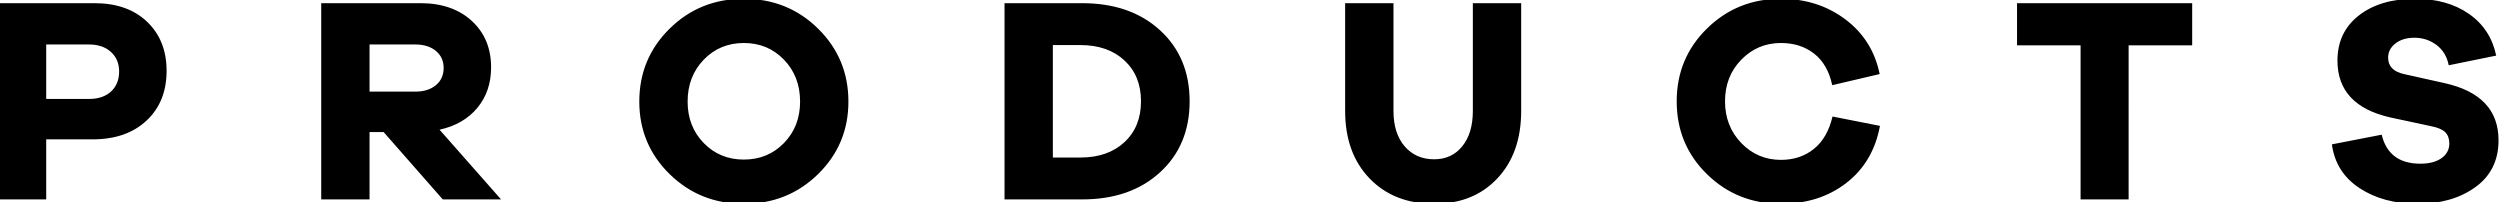 <?xml version="1.0" encoding="utf-8"?>
<!-- Generator: Adobe Illustrator 27.8.1, SVG Export Plug-In . SVG Version: 6.00 Build 0)  -->
<svg version="1.1" id="レイヤー_1" xmlns="http://www.w3.org/2000/svg" xmlns:xlink="http://www.w3.org/1999/xlink" x="0px"
	 y="0px" width="358.5px" height="29px" viewBox="0 0 358.5 29" style="enable-background:new 0 0 358.5 29;" xml:space="preserve">
<g>
	<g>
		<path d="M13.555,0.456H-0.304v28.139h6.93v-8.61h6.636c3.248,0,5.831-0.896,7.749-2.688c1.918-1.792,2.877-4.172,2.877-7.14
			c0-2.912-0.931-5.257-2.793-7.035C19.232,1.345,16.719,0.456,13.555,0.456z M15.928,13.118c-0.77,0.714-1.827,1.071-3.171,1.071
			H6.626V6.378h6.132c1.316,0,2.366,0.357,3.15,1.071c0.784,0.714,1.176,1.645,1.176,2.793
			C17.083,11.445,16.698,12.405,15.928,13.118z M68.449,15.47c1.316-1.582,1.974-3.521,1.974-5.817c0-2.744-0.924-4.963-2.772-6.657
			c-1.848-1.694-4.298-2.541-7.35-2.541H46.063v28.139h6.93v-9.66h2.016l8.484,9.66h8.358l-8.82-9.996
			C65.327,18.095,67.133,17.052,68.449,15.47z M59.545,13.139h-6.552V6.378h6.552c1.232,0,2.219,0.308,2.961,0.924
			c0.742,0.616,1.113,1.428,1.113,2.436c0,1.036-0.371,1.862-1.113,2.478C61.764,12.831,60.777,13.139,59.545,13.139z
			 M106.669-0.174c-4.2,0-7.749,1.428-10.647,4.284s-4.347,6.342-4.347,10.458c0,4.088,1.449,7.553,4.347,10.395
			c2.898,2.842,6.447,4.263,10.647,4.263c4.2,0,7.749-1.421,10.647-4.263c2.898-2.842,4.347-6.307,4.347-10.395
			c0-4.116-1.449-7.602-4.347-10.458S110.868-0.174,106.669-0.174z M112.422,20.51c-1.54,1.582-3.458,2.373-5.754,2.373
			c-2.296,0-4.214-0.791-5.754-2.373c-1.54-1.582-2.31-3.563-2.31-5.943c0-2.408,0.77-4.41,2.31-6.006
			c1.54-1.596,3.458-2.394,5.754-2.394c2.296,0,4.214,0.798,5.754,2.394c1.54,1.596,2.31,3.598,2.31,6.006
			C114.732,16.947,113.962,18.928,112.422,20.51z M155.179,0.456h-11.13v28.139h11.13c4.62,0,8.344-1.295,11.172-3.885
			s4.242-5.985,4.242-10.185c0-4.2-1.414-7.595-4.242-10.185S159.798,0.456,155.179,0.456z M161.247,20.384
			c-1.582,1.47-3.689,2.205-6.321,2.205h-3.948V6.462h3.948c2.632,0,4.739,0.735,6.321,2.205c1.582,1.47,2.373,3.423,2.373,5.859
			C163.62,16.961,162.829,18.914,161.247,20.384z M211.206,15.911c0,2.128-0.504,3.815-1.512,5.061
			c-1.008,1.246-2.352,1.869-4.032,1.869c-1.764,0-3.178-0.623-4.242-1.869c-1.064-1.246-1.596-2.933-1.596-5.061V0.456h-6.93
			v15.455c0,4.032,1.169,7.259,3.507,9.681c2.338,2.422,5.425,3.633,9.261,3.633c3.752,0,6.769-1.211,9.051-3.633
			c2.282-2.422,3.423-5.649,3.423-9.681V0.456h-6.93V15.911z M260.115,21.35c-1.302,1.05-2.877,1.575-4.725,1.575
			c-2.24,0-4.137-0.805-5.691-2.415c-1.554-1.61-2.331-3.605-2.331-5.985c0-2.38,0.777-4.368,2.331-5.964
			c1.554-1.596,3.451-2.394,5.691-2.394c1.876,0,3.465,0.511,4.767,1.533c1.302,1.022,2.163,2.527,2.583,4.515l6.804-1.596
			c-0.672-3.276-2.317-5.894-4.935-7.854c-2.618-1.96-5.691-2.94-9.219-2.94c-4.172,0-7.707,1.421-10.605,4.263
			c-2.898,2.842-4.347,6.321-4.347,10.437c0,4.144,1.449,7.63,4.347,10.458c2.898,2.828,6.433,4.242,10.605,4.242
			c3.668,0,6.79-0.994,9.366-2.982c2.576-1.988,4.186-4.718,4.83-8.19l-6.804-1.344C262.306,18.753,261.417,20.3,260.115,21.35z
			 M289.242,6.504h9.114v22.091h6.888V6.504h9.114V0.456h-25.115V6.504z M350.562,11.922l-5.838-1.302
			c-1.512-0.336-2.268-1.12-2.268-2.352c0-0.812,0.35-1.491,1.05-2.037c0.7-0.546,1.61-0.819,2.73-0.819
			c1.176,0,2.226,0.343,3.15,1.029c0.924,0.686,1.512,1.659,1.764,2.919l6.804-1.386c-0.532-2.548-1.834-4.543-3.906-5.985
			c-2.072-1.442-4.648-2.163-7.728-2.163c-3.332,0-6.02,0.798-8.064,2.394c-2.044,1.596-3.066,3.752-3.066,6.468
			c0,4.284,2.52,7,7.56,8.148l5.88,1.26c0.98,0.196,1.659,0.49,2.037,0.882c0.378,0.392,0.567,0.924,0.567,1.596
			c0,0.868-0.371,1.568-1.113,2.1c-0.742,0.532-1.757,0.798-3.045,0.798c-3.024,0-4.872-1.386-5.544-4.158l-7.14,1.386
			c0.364,2.688,1.687,4.781,3.969,6.279c2.282,1.498,5.061,2.247,8.337,2.247c3.304,0,6.062-0.798,8.274-2.394
			c2.212-1.596,3.318-3.836,3.318-6.72C358.289,15.799,355.714,13.069,350.562,11.922z"/>
	</g>
</g>
</svg>
